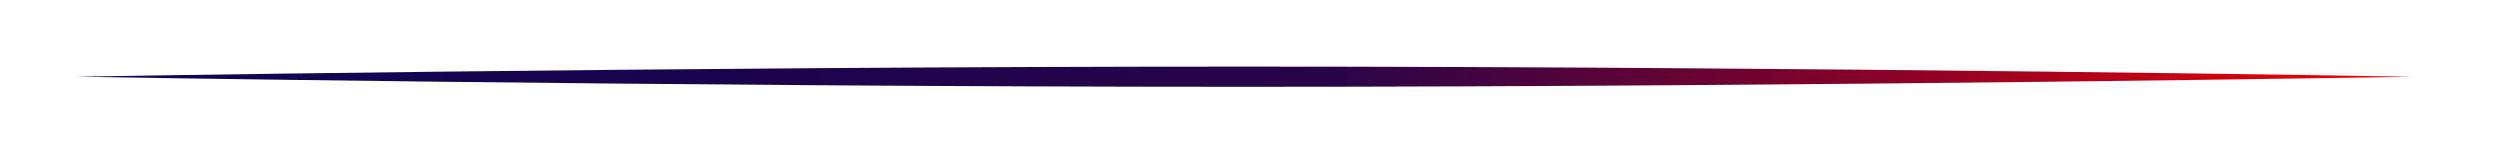 <svg xmlns="http://www.w3.org/2000/svg" xml:space="preserve" style="fill-rule:evenodd;clip-rule:evenodd;stroke-linejoin:round;stroke-miterlimit:2" viewBox="0 0 217 14"><path d="M209.344 6.658s-50.668-.877-101.343-.877-101.343.877-101.343.877 50.668.877 101.343.877 101.343-.877 101.343-.877" style="fill:url(#a)"/><defs><linearGradient id="a" x1="0" x2="1" y1="0" y2="0" gradientTransform="matrix(-247.79 0 0 103.553 209.344 -45.119)" gradientUnits="userSpaceOnUse"><stop offset="0" style="stop-color:#f70000;stop-opacity:1"/><stop offset=".18" style="stop-color:#8b0226;stop-opacity:1"/><stop offset=".38" style="stop-color:#280449;stop-opacity:1"/><stop offset="1" style="stop-color:#000557;stop-opacity:1"/></linearGradient></defs></svg>